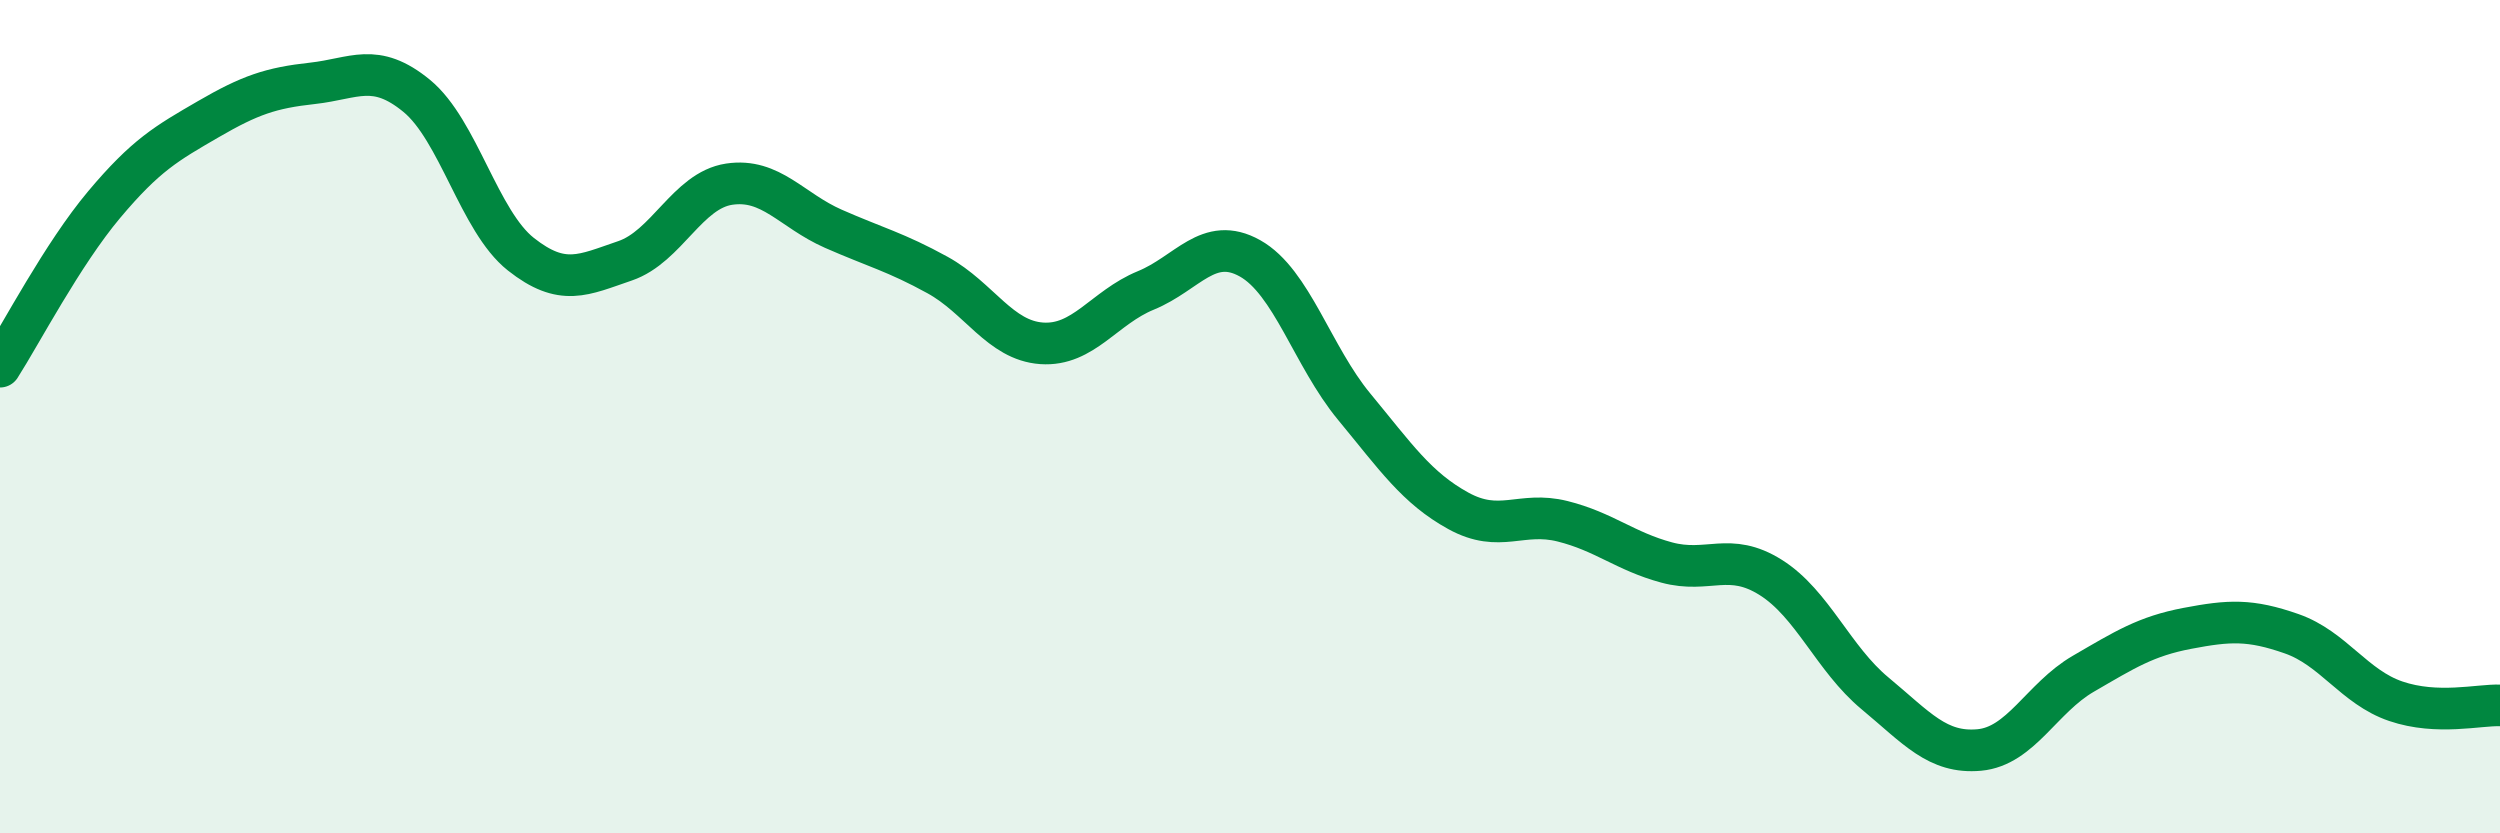 
    <svg width="60" height="20" viewBox="0 0 60 20" xmlns="http://www.w3.org/2000/svg">
      <path
        d="M 0,8.8 C 0.5,8.02 1.5,6.1 2.5,4.91 C 3.5,3.72 4,3.44 5,2.86 C 6,2.28 6.5,2.11 7.5,2 C 8.5,1.89 9,1.48 10,2.3 C 11,3.12 11.5,5.31 12.5,6.1 C 13.5,6.89 14,6.6 15,6.26 C 16,5.92 16.5,4.57 17.5,4.42 C 18.5,4.27 19,5.05 20,5.49 C 21,5.93 21.5,6.05 22.5,6.6 C 23.5,7.15 24,8.17 25,8.24 C 26,8.31 26.5,7.38 27.5,6.97 C 28.5,6.56 29,5.64 30,6.2 C 31,6.76 31.5,8.55 32.5,9.76 C 33.5,10.97 34,11.71 35,12.26 C 36,12.81 36.5,12.26 37.5,12.51 C 38.5,12.76 39,13.23 40,13.5 C 41,13.77 41.5,13.23 42.5,13.86 C 43.5,14.49 44,15.81 45,16.64 C 46,17.47 46.5,18.09 47.5,18 C 48.5,17.91 49,16.75 50,16.17 C 51,15.59 51.5,15.27 52.5,15.08 C 53.5,14.89 54,14.86 55,15.21 C 56,15.56 56.5,16.49 57.5,16.83 C 58.5,17.17 59.5,16.91 60,16.93L60 20L0 20Z"
        fill="#008740"
        opacity="0.1"
        stroke-linecap="round"
        stroke-linejoin="round"
      />
      <path
        d="M 0,8.8 C 0.5,8.02 1.5,6.1 2.5,4.91 C 3.5,3.72 4,3.44 5,2.86 C 6,2.28 6.5,2.11 7.5,2 C 8.5,1.89 9,1.48 10,2.3 C 11,3.12 11.5,5.31 12.5,6.1 C 13.5,6.89 14,6.6 15,6.26 C 16,5.92 16.5,4.57 17.5,4.42 C 18.5,4.27 19,5.05 20,5.49 C 21,5.93 21.5,6.05 22.5,6.6 C 23.5,7.15 24,8.17 25,8.24 C 26,8.31 26.5,7.38 27.5,6.97 C 28.5,6.56 29,5.64 30,6.2 C 31,6.76 31.5,8.55 32.5,9.76 C 33.5,10.97 34,11.71 35,12.26 C 36,12.81 36.5,12.26 37.5,12.51 C 38.5,12.76 39,13.23 40,13.5 C 41,13.77 41.5,13.23 42.5,13.86 C 43.5,14.49 44,15.81 45,16.64 C 46,17.47 46.5,18.09 47.5,18 C 48.5,17.91 49,16.75 50,16.17 C 51,15.59 51.5,15.27 52.5,15.08 C 53.5,14.89 54,14.86 55,15.21 C 56,15.56 56.5,16.49 57.5,16.83 C 58.5,17.17 59.5,16.91 60,16.93"
        stroke="#008740"
        stroke-width="1"
        fill="none"
        stroke-linecap="round"
        stroke-linejoin="round"
      />
    </svg>
  